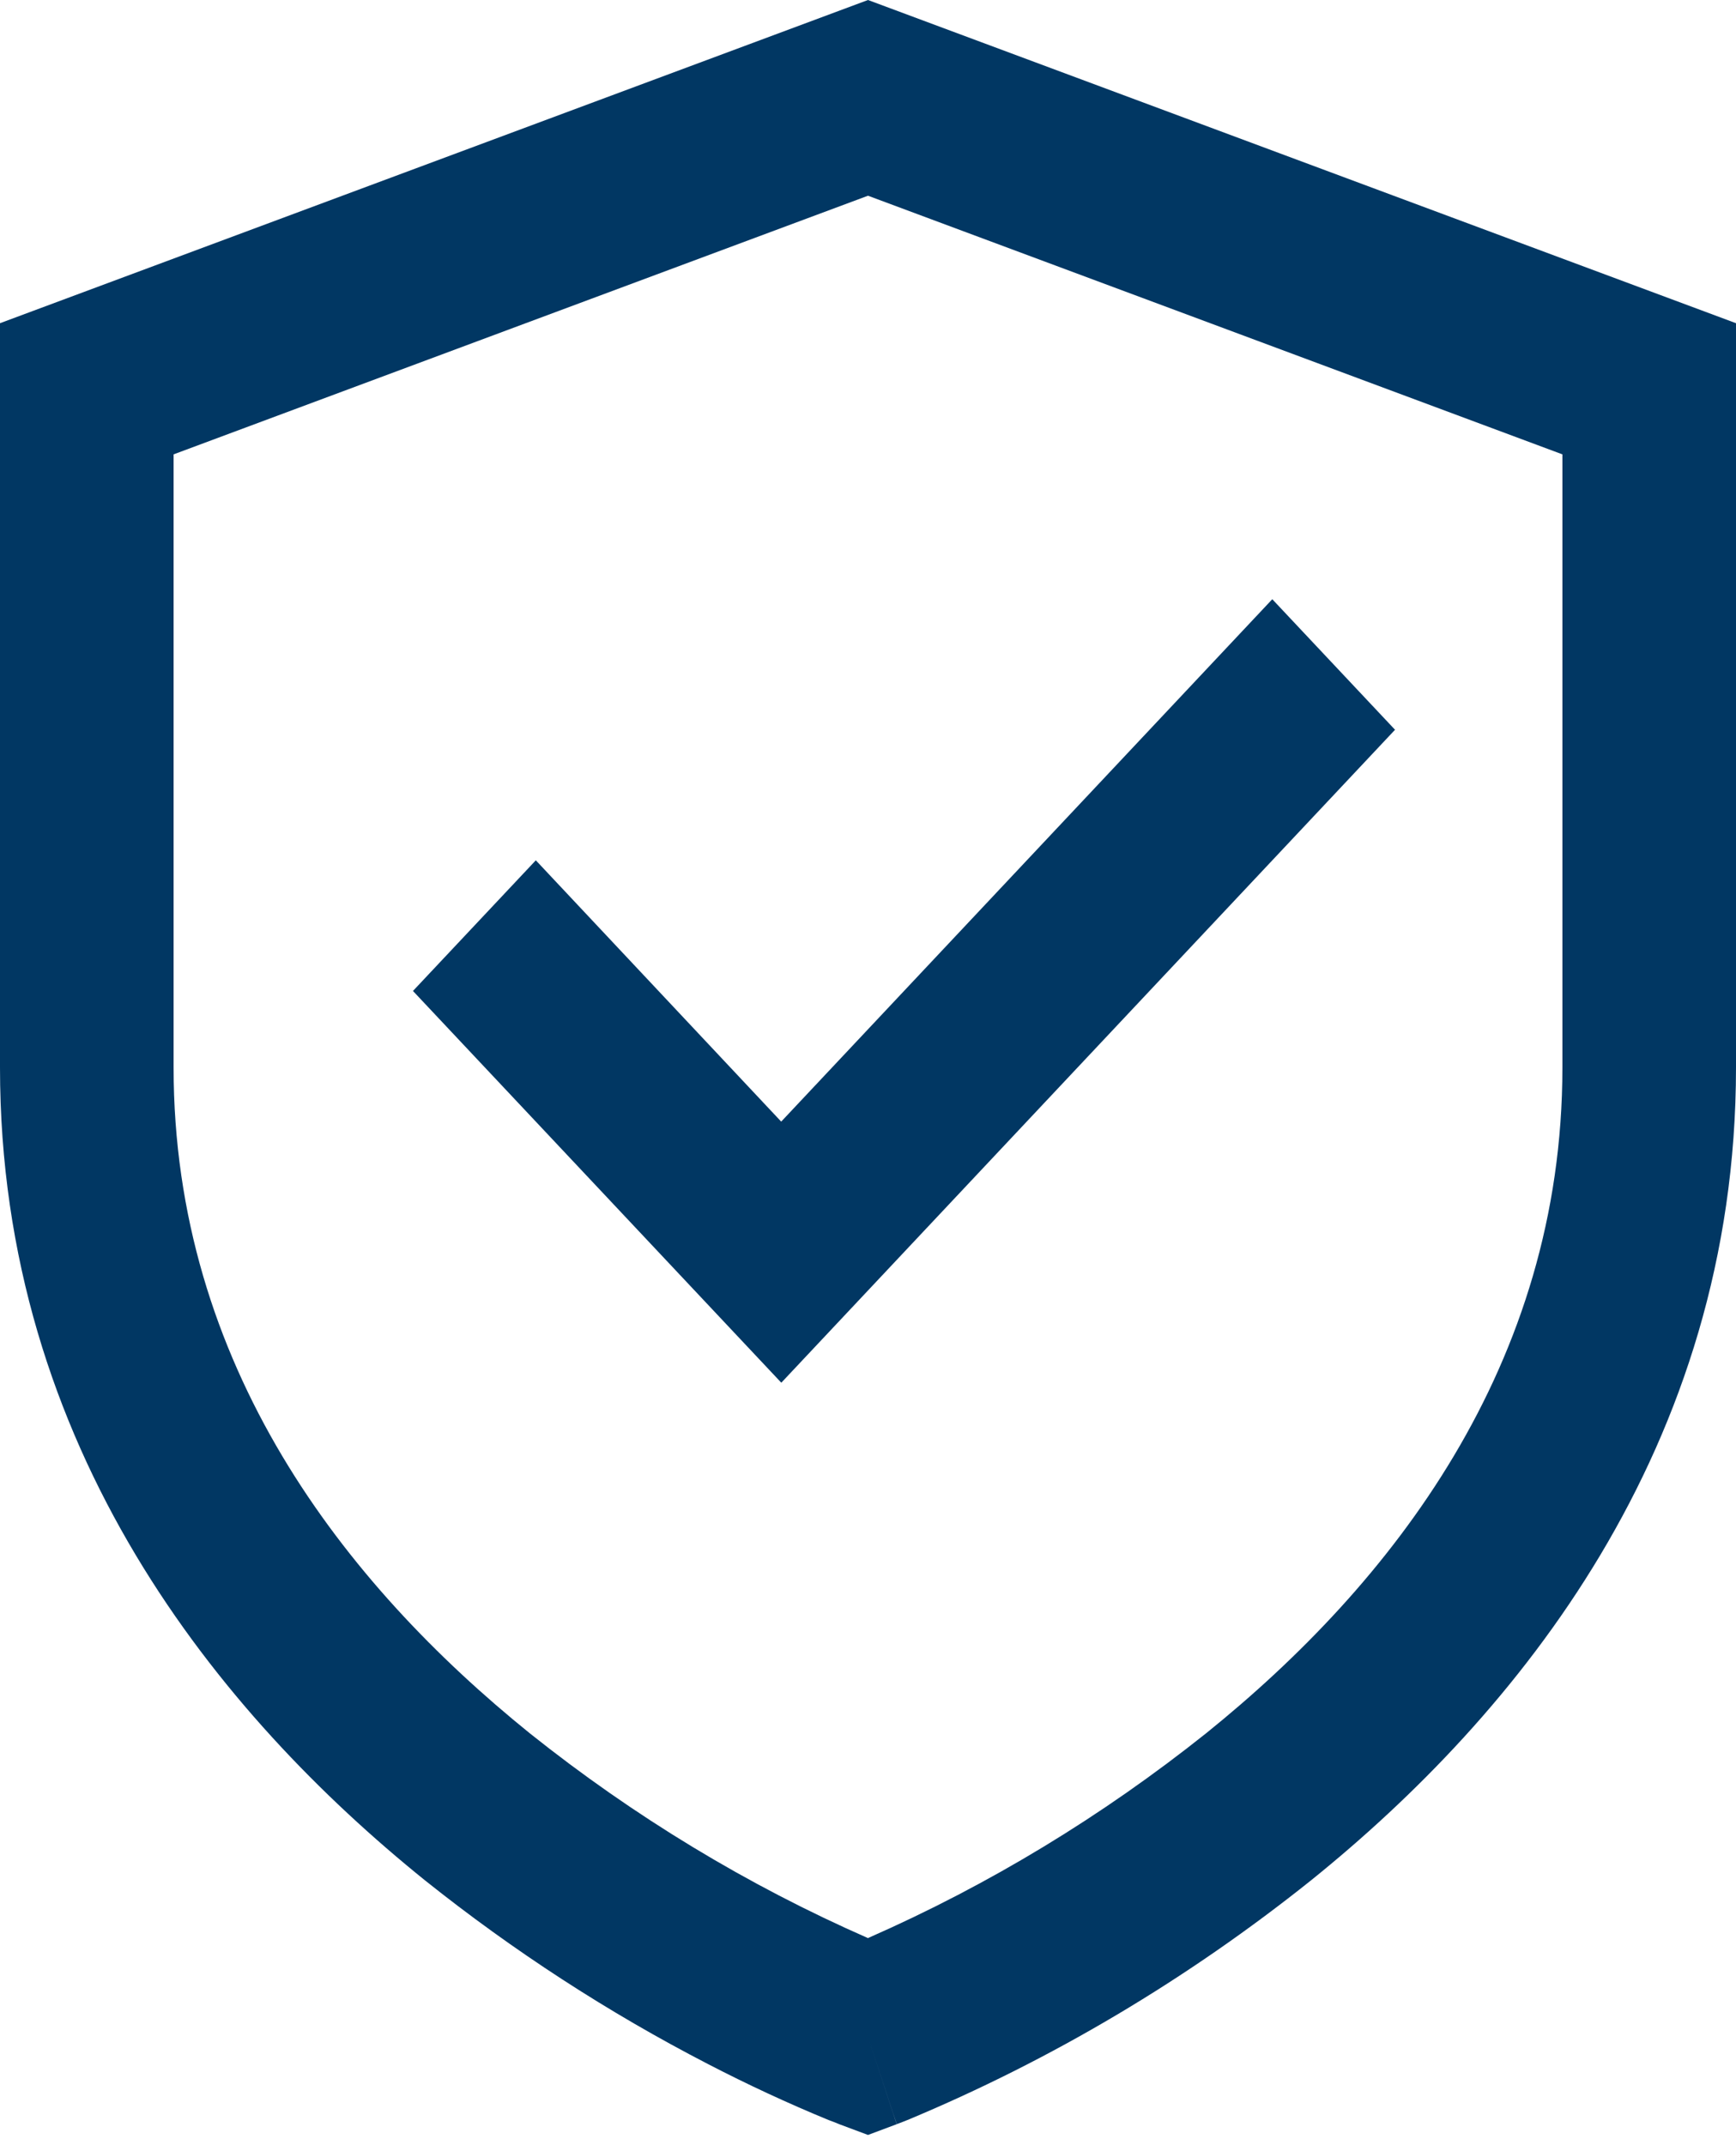 <svg width="17" height="21" viewBox="0 0 17 21" fill="none" xmlns="http://www.w3.org/2000/svg">
<path d="M8.5 0L17 3.164V10.45C17 14.181 14.847 16.789 12.838 18.408C11.627 19.376 10.297 20.166 8.886 20.754L8.812 20.783L8.791 20.791L8.785 20.793L8.782 20.794C8.782 20.794 8.78 20.794 8.5 19.942L8.219 20.795L8.215 20.793L8.209 20.791L8.188 20.782L8.114 20.754C7.713 20.589 7.319 20.406 6.933 20.206C5.957 19.702 5.029 19.1 4.162 18.408C2.154 16.789 0 14.181 0 10.45V3.164L8.5 0ZM8.5 19.942L8.219 20.795L8.5 20.9L8.781 20.795L8.5 19.942ZM8.5 18.973L8.508 18.969C9.684 18.452 10.794 17.779 11.812 16.967C13.629 15.503 15.3 13.364 15.3 10.45V4.448L8.5 1.916L1.7 4.448V10.45C1.7 13.364 3.371 15.501 5.188 16.968C6.208 17.782 7.321 18.456 8.5 18.973ZM13.661 7.144L7.651 13.536L4.044 9.701L5.247 8.422L7.65 10.98L12.459 5.866L13.661 7.144Z" fill="#013763"/>
</svg>
